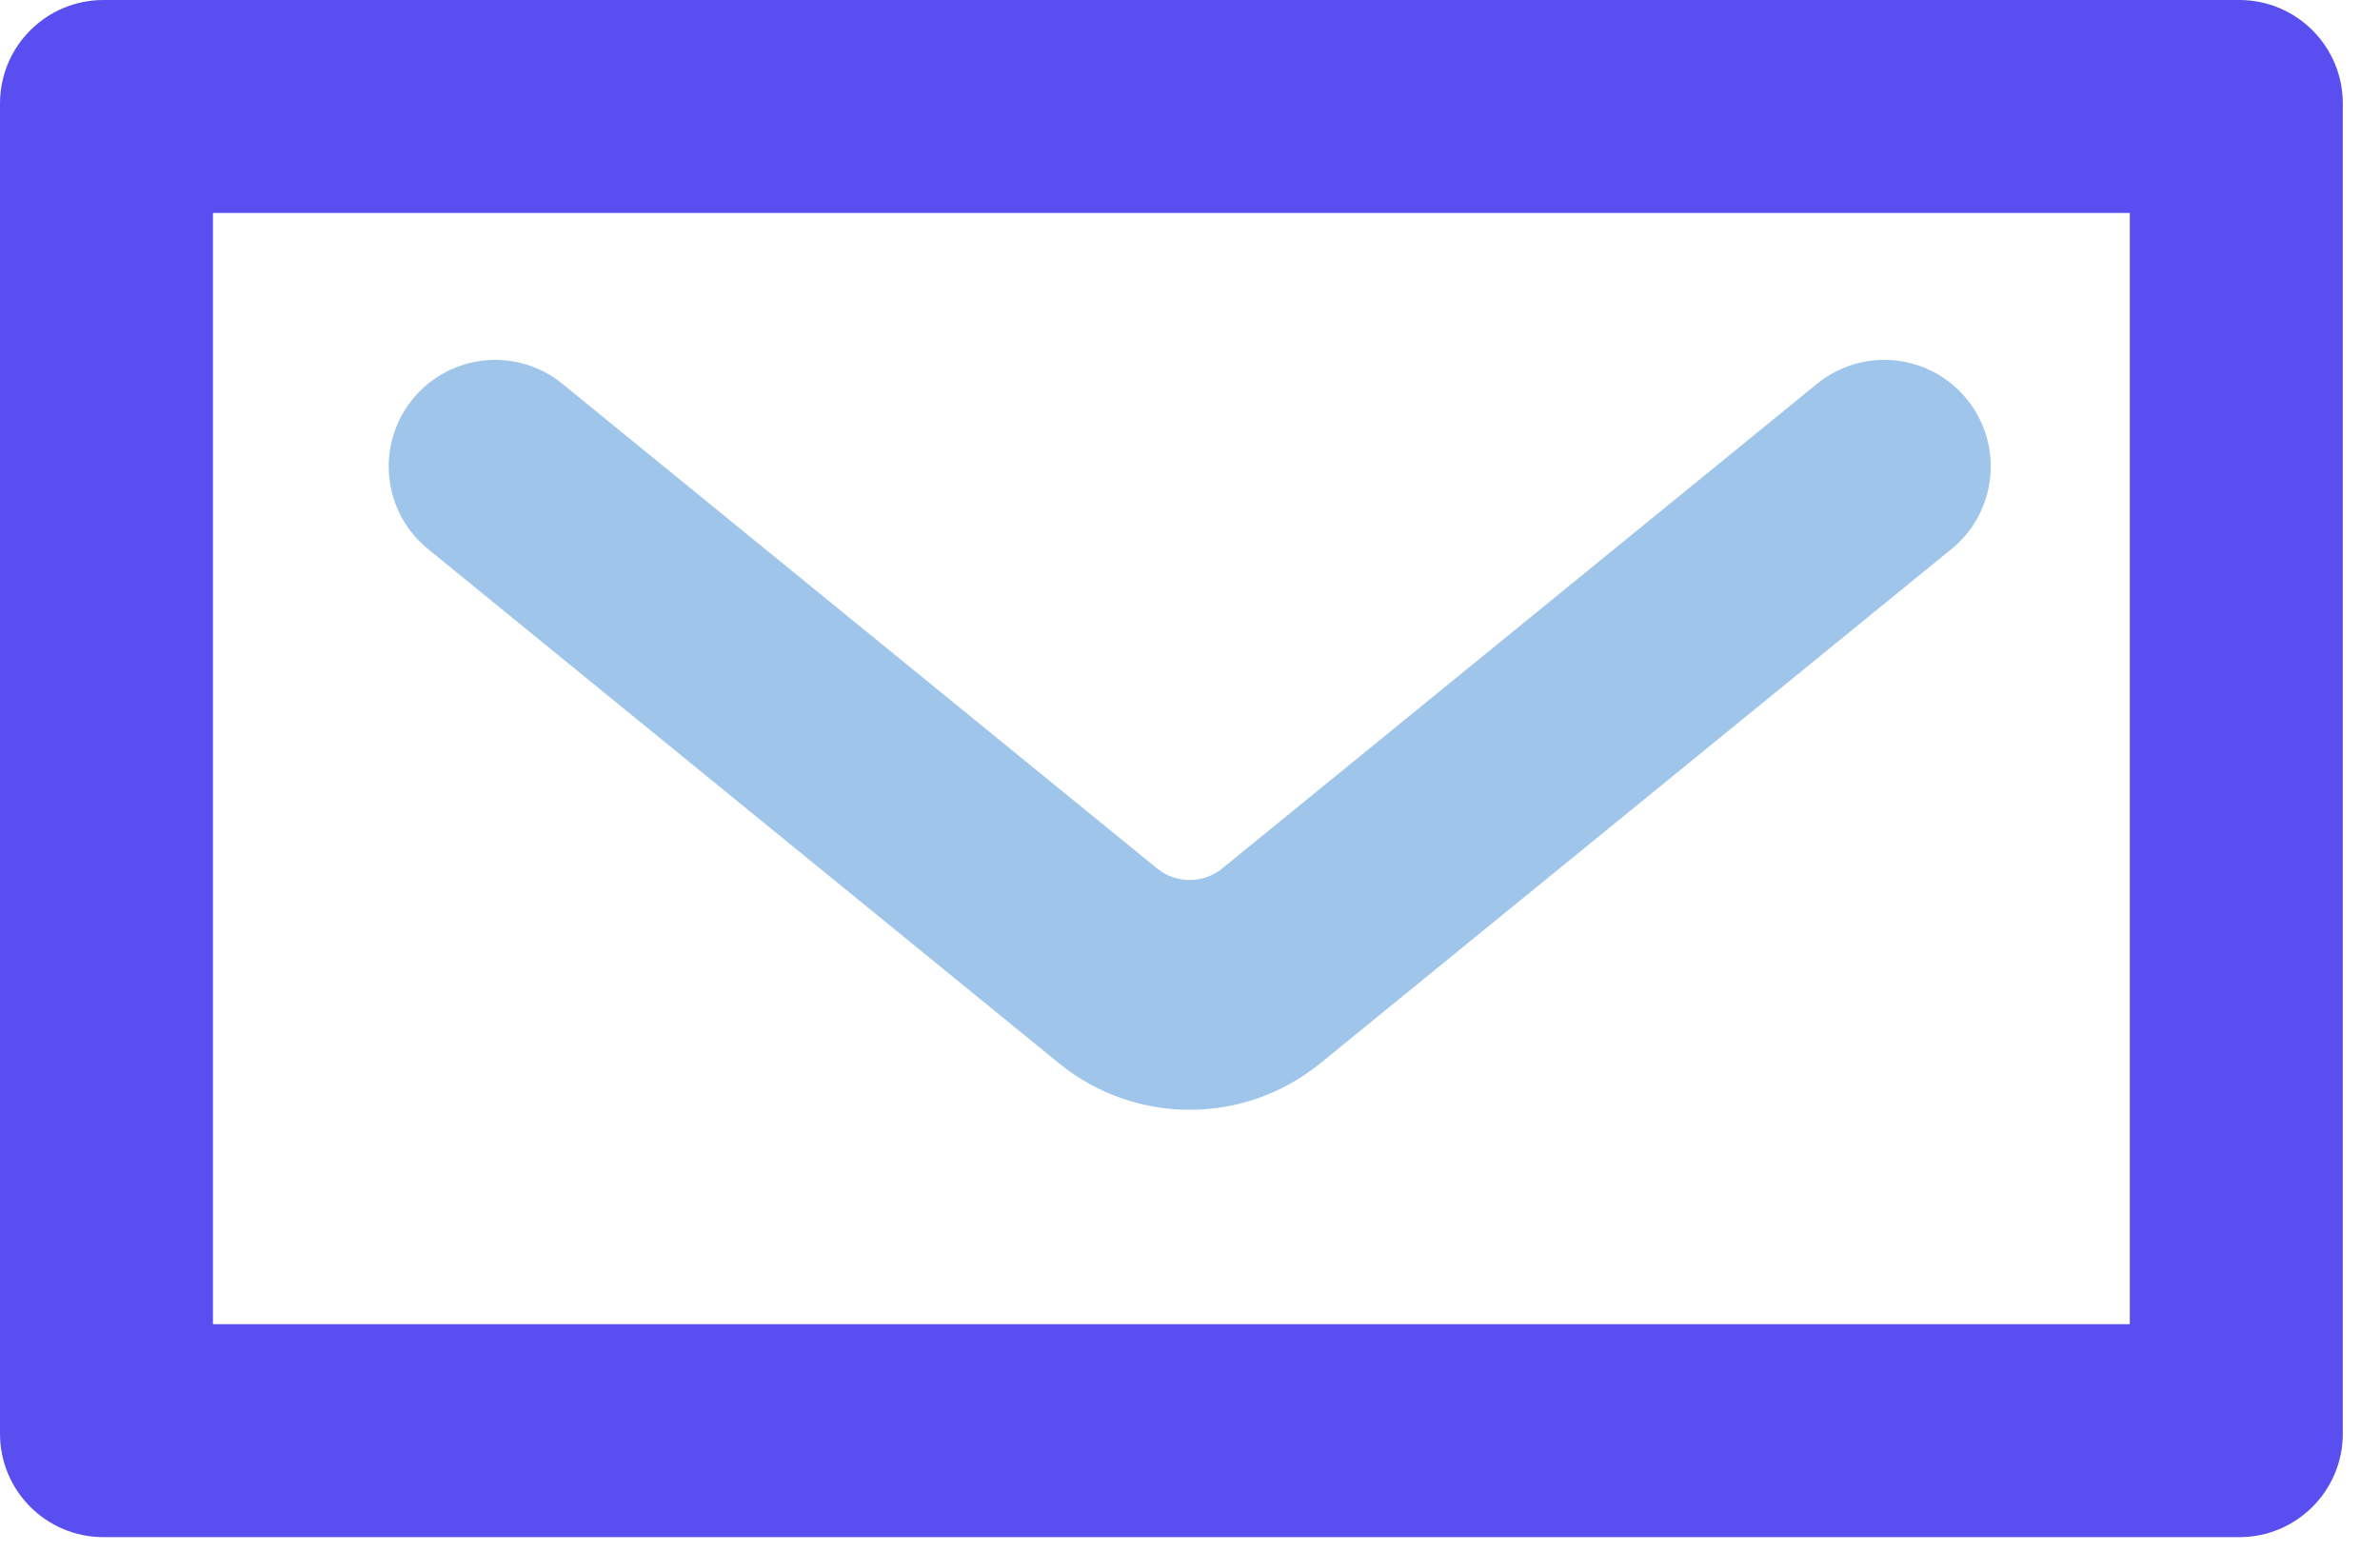 <svg width="46" height="30" viewBox="0 0 46 30" fill="none" xmlns="http://www.w3.org/2000/svg">
<path fill-rule="evenodd" clip-rule="evenodd" d="M0 2C0 0.895 0.895 0 2 0H43.281C44.385 0 45.281 0.895 45.281 2V27.705C45.281 28.81 44.385 29.705 43.281 29.705H2C0.895 29.705 0 28.81 0 27.705V2ZM4.116 4.116V25.589H41.164V4.116H4.116Z" fill="#594FF0"/>
<path fill-rule="evenodd" clip-rule="evenodd" d="M38.014 7.713C38.732 8.594 38.6 9.891 37.719 10.609L25.52 20.547C24.049 21.746 21.938 21.746 20.467 20.547L8.271 10.609C7.39 9.891 7.257 8.594 7.976 7.713V7.713C8.694 6.832 9.99 6.699 10.871 7.418L22.362 16.781C22.73 17.081 23.257 17.081 23.625 16.781L35.119 7.417C36 6.699 37.296 6.832 38.014 7.713V7.713Z" fill="#9FC6EA"/>
</svg>
